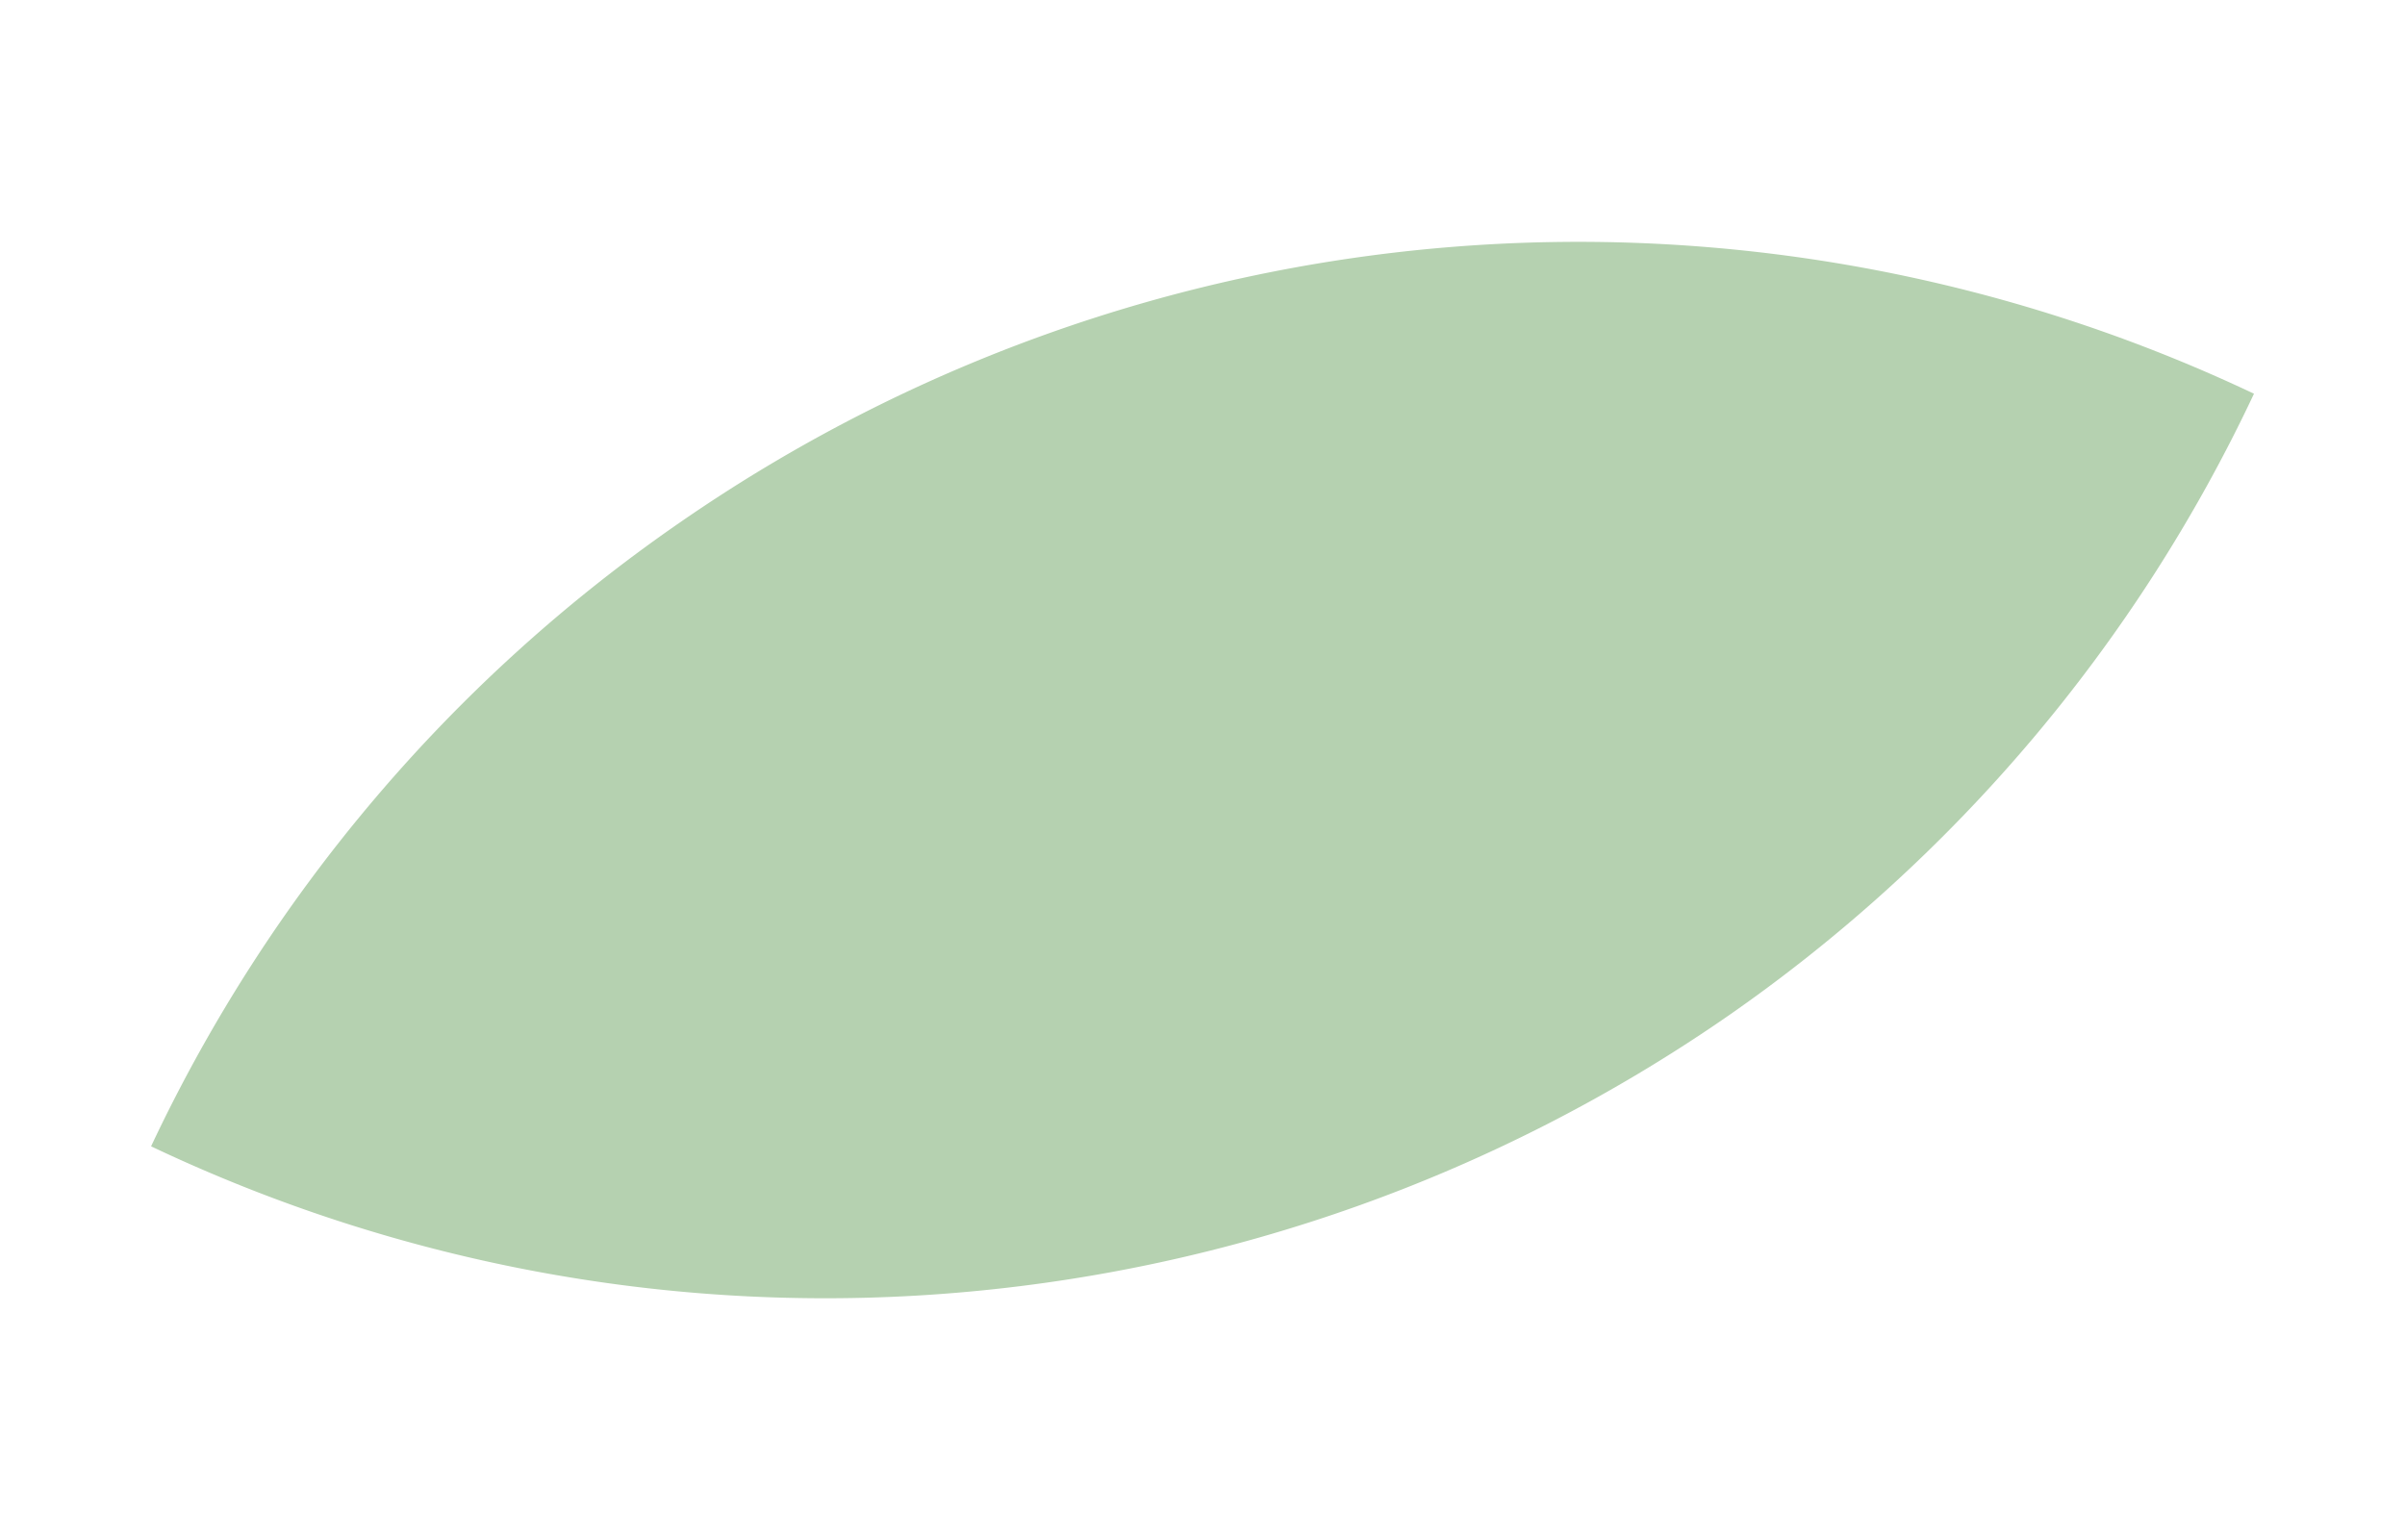 <svg xmlns="http://www.w3.org/2000/svg" width="26.854" height="17.195" viewBox="0 0 26.854 17.195">
  <path id="Path_550" data-name="Path 550" d="M12.7,17.237a17.539,17.539,0,0,0,4.933,7.675A17.543,17.543,0,0,0,21.824,16.8,17.724,17.724,0,0,0,21.4,7.684,17.547,17.547,0,0,0,16.461,0,17.625,17.625,0,0,0,12.7,17.237" transform="translate(20.355 -11.345) rotate(73)" fill="#b5d1b0"/>
</svg>
